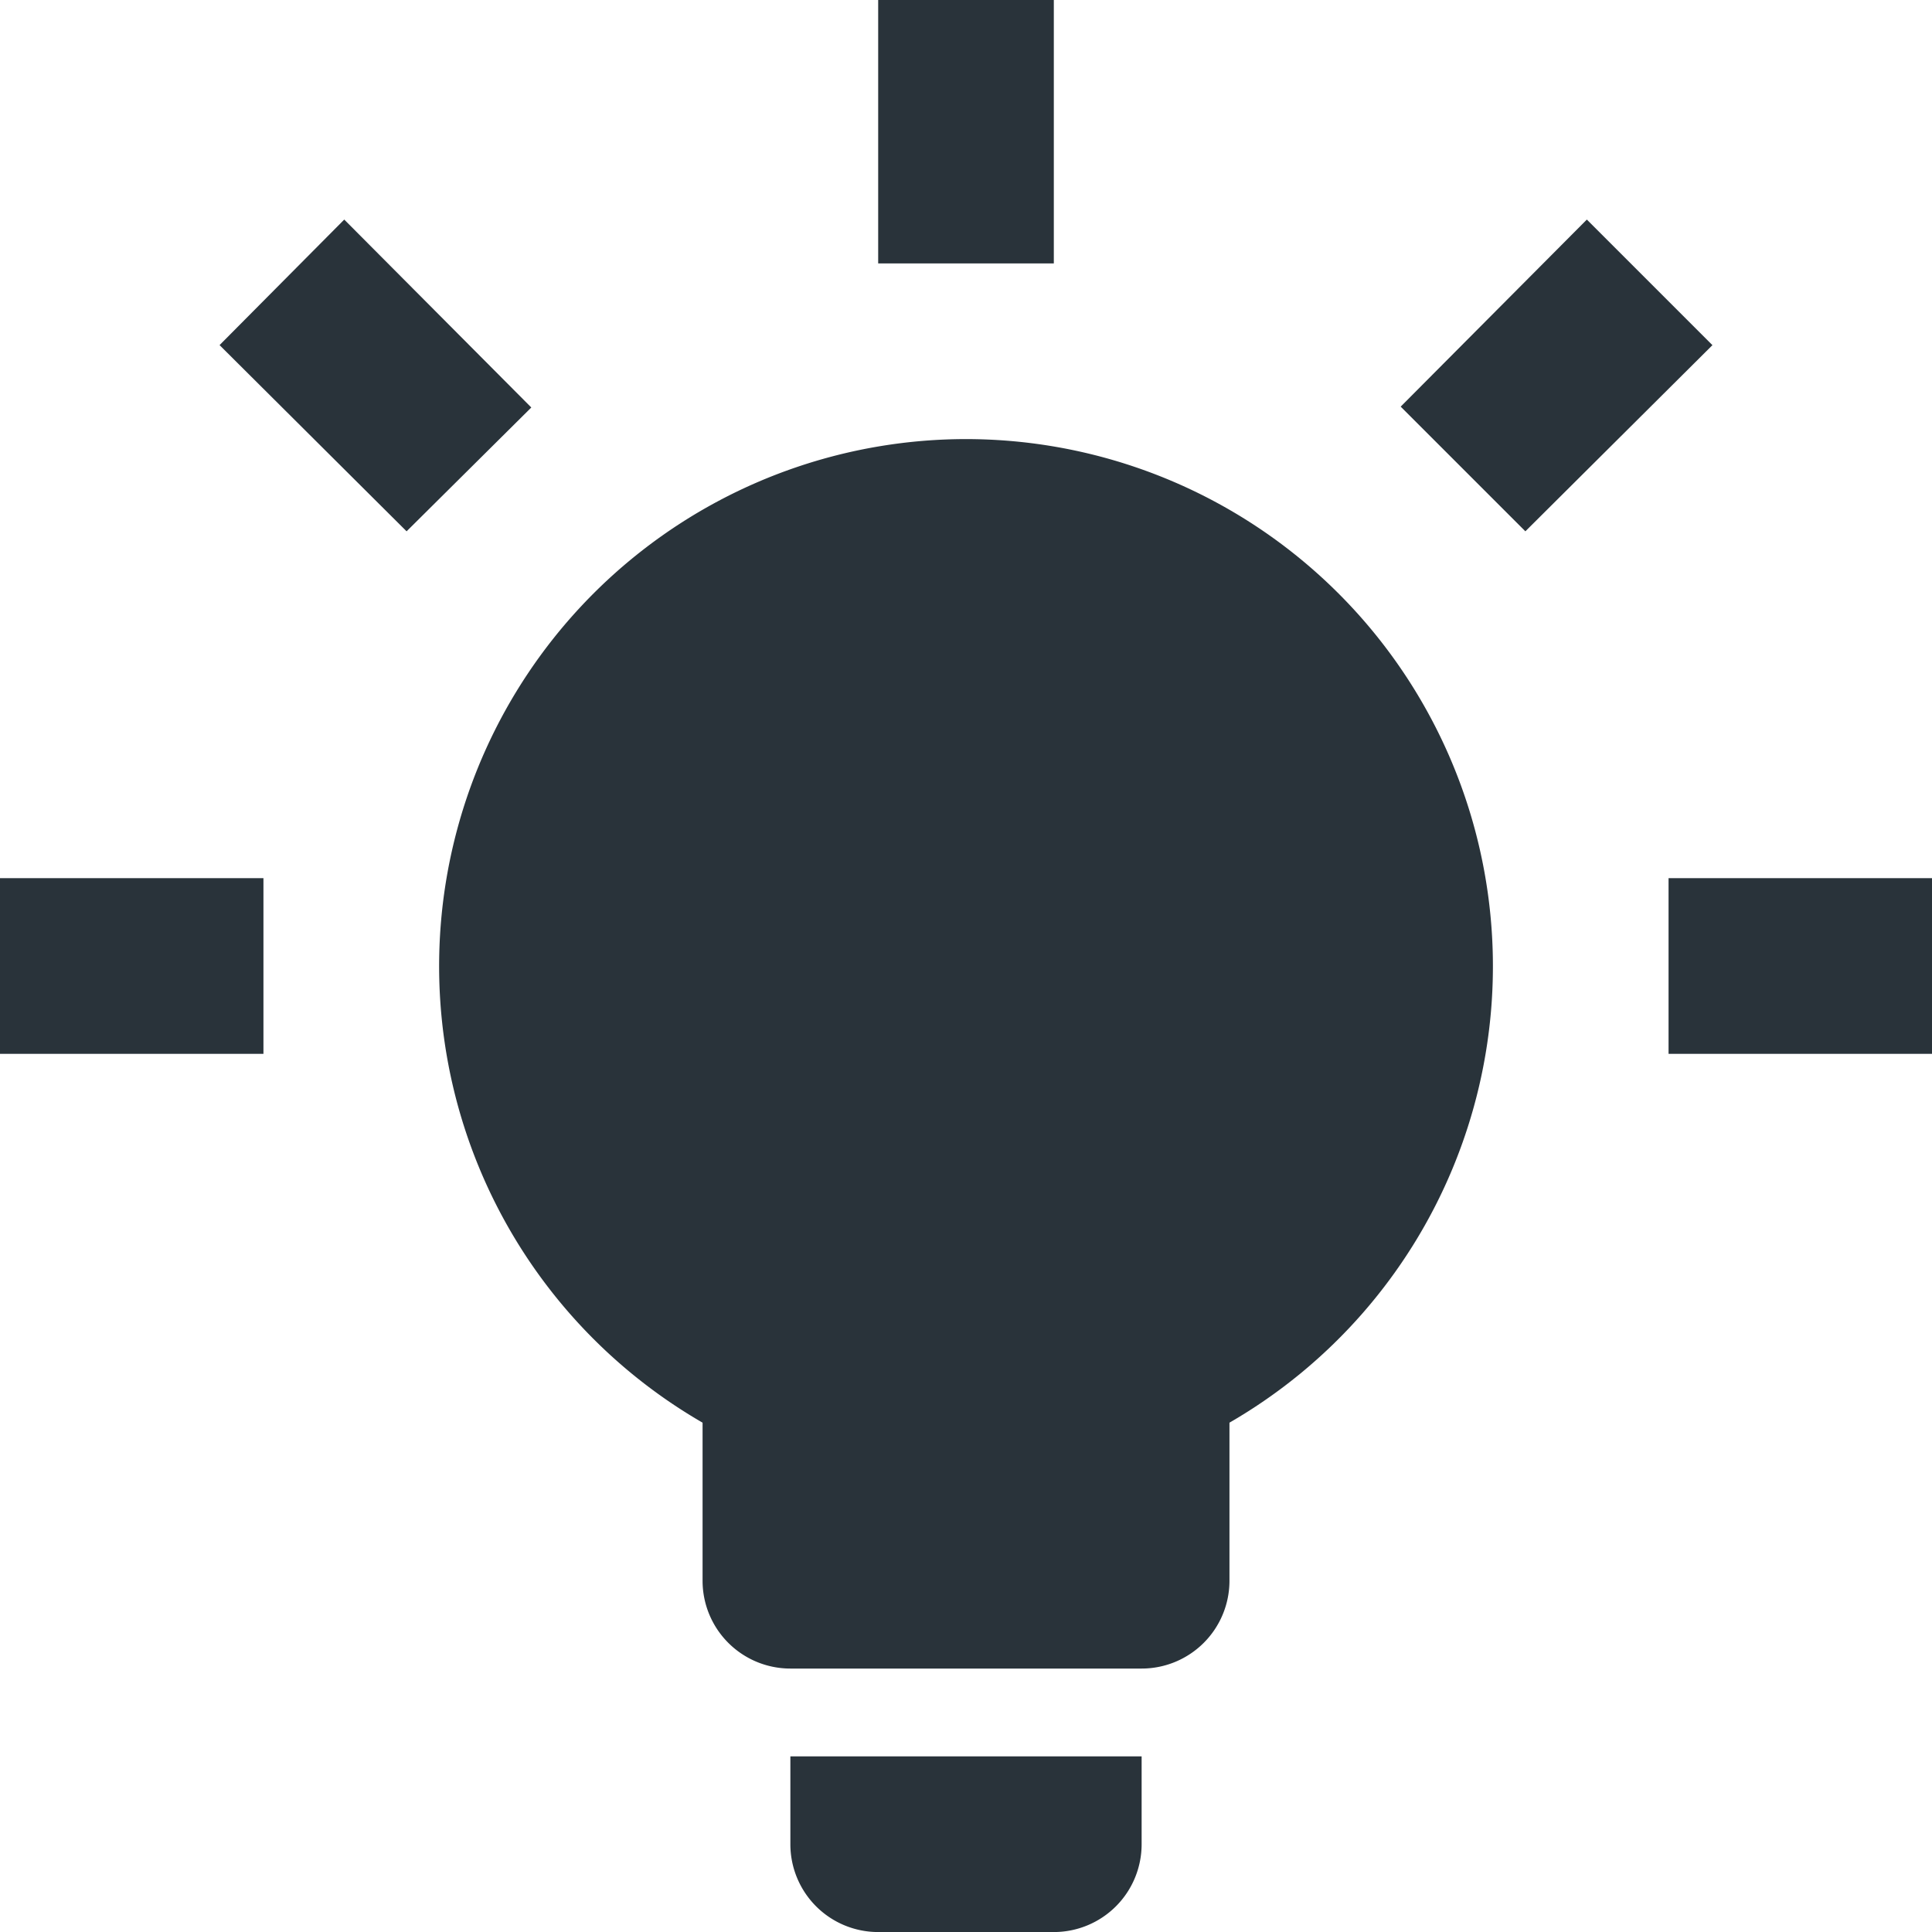 <svg xmlns="http://www.w3.org/2000/svg" width="47.199" height="47.199" viewBox="0 0 47.199 47.199"><defs><style>.a{fill:#29333a;}</style></defs><path class="a" d="M24.6,11.727a12.878,12.878,0,0,1,6.436,24.029v3.862a2.145,2.145,0,0,1-2.145,2.145H20.309a2.145,2.145,0,0,1-2.145-2.145V35.756A12.878,12.878,0,0,1,24.6,11.727M28.89,43.908v2.145A2.145,2.145,0,0,1,26.745,48.2H22.454a2.145,2.145,0,0,1-2.145-2.145V43.908H28.89M41.763,22.454H48.2v4.291H41.763V22.454M1,22.454H7.436v4.291H1V22.454M26.745,1V7.436H22.454V1h4.291M9.41,6.364l4.57,4.591L10.933,13.98,6.364,9.431,9.41,6.364m25.809,4.57,4.548-4.57,3.068,3.068-4.57,4.548Z" transform="translate(-1 -1)"/></svg>